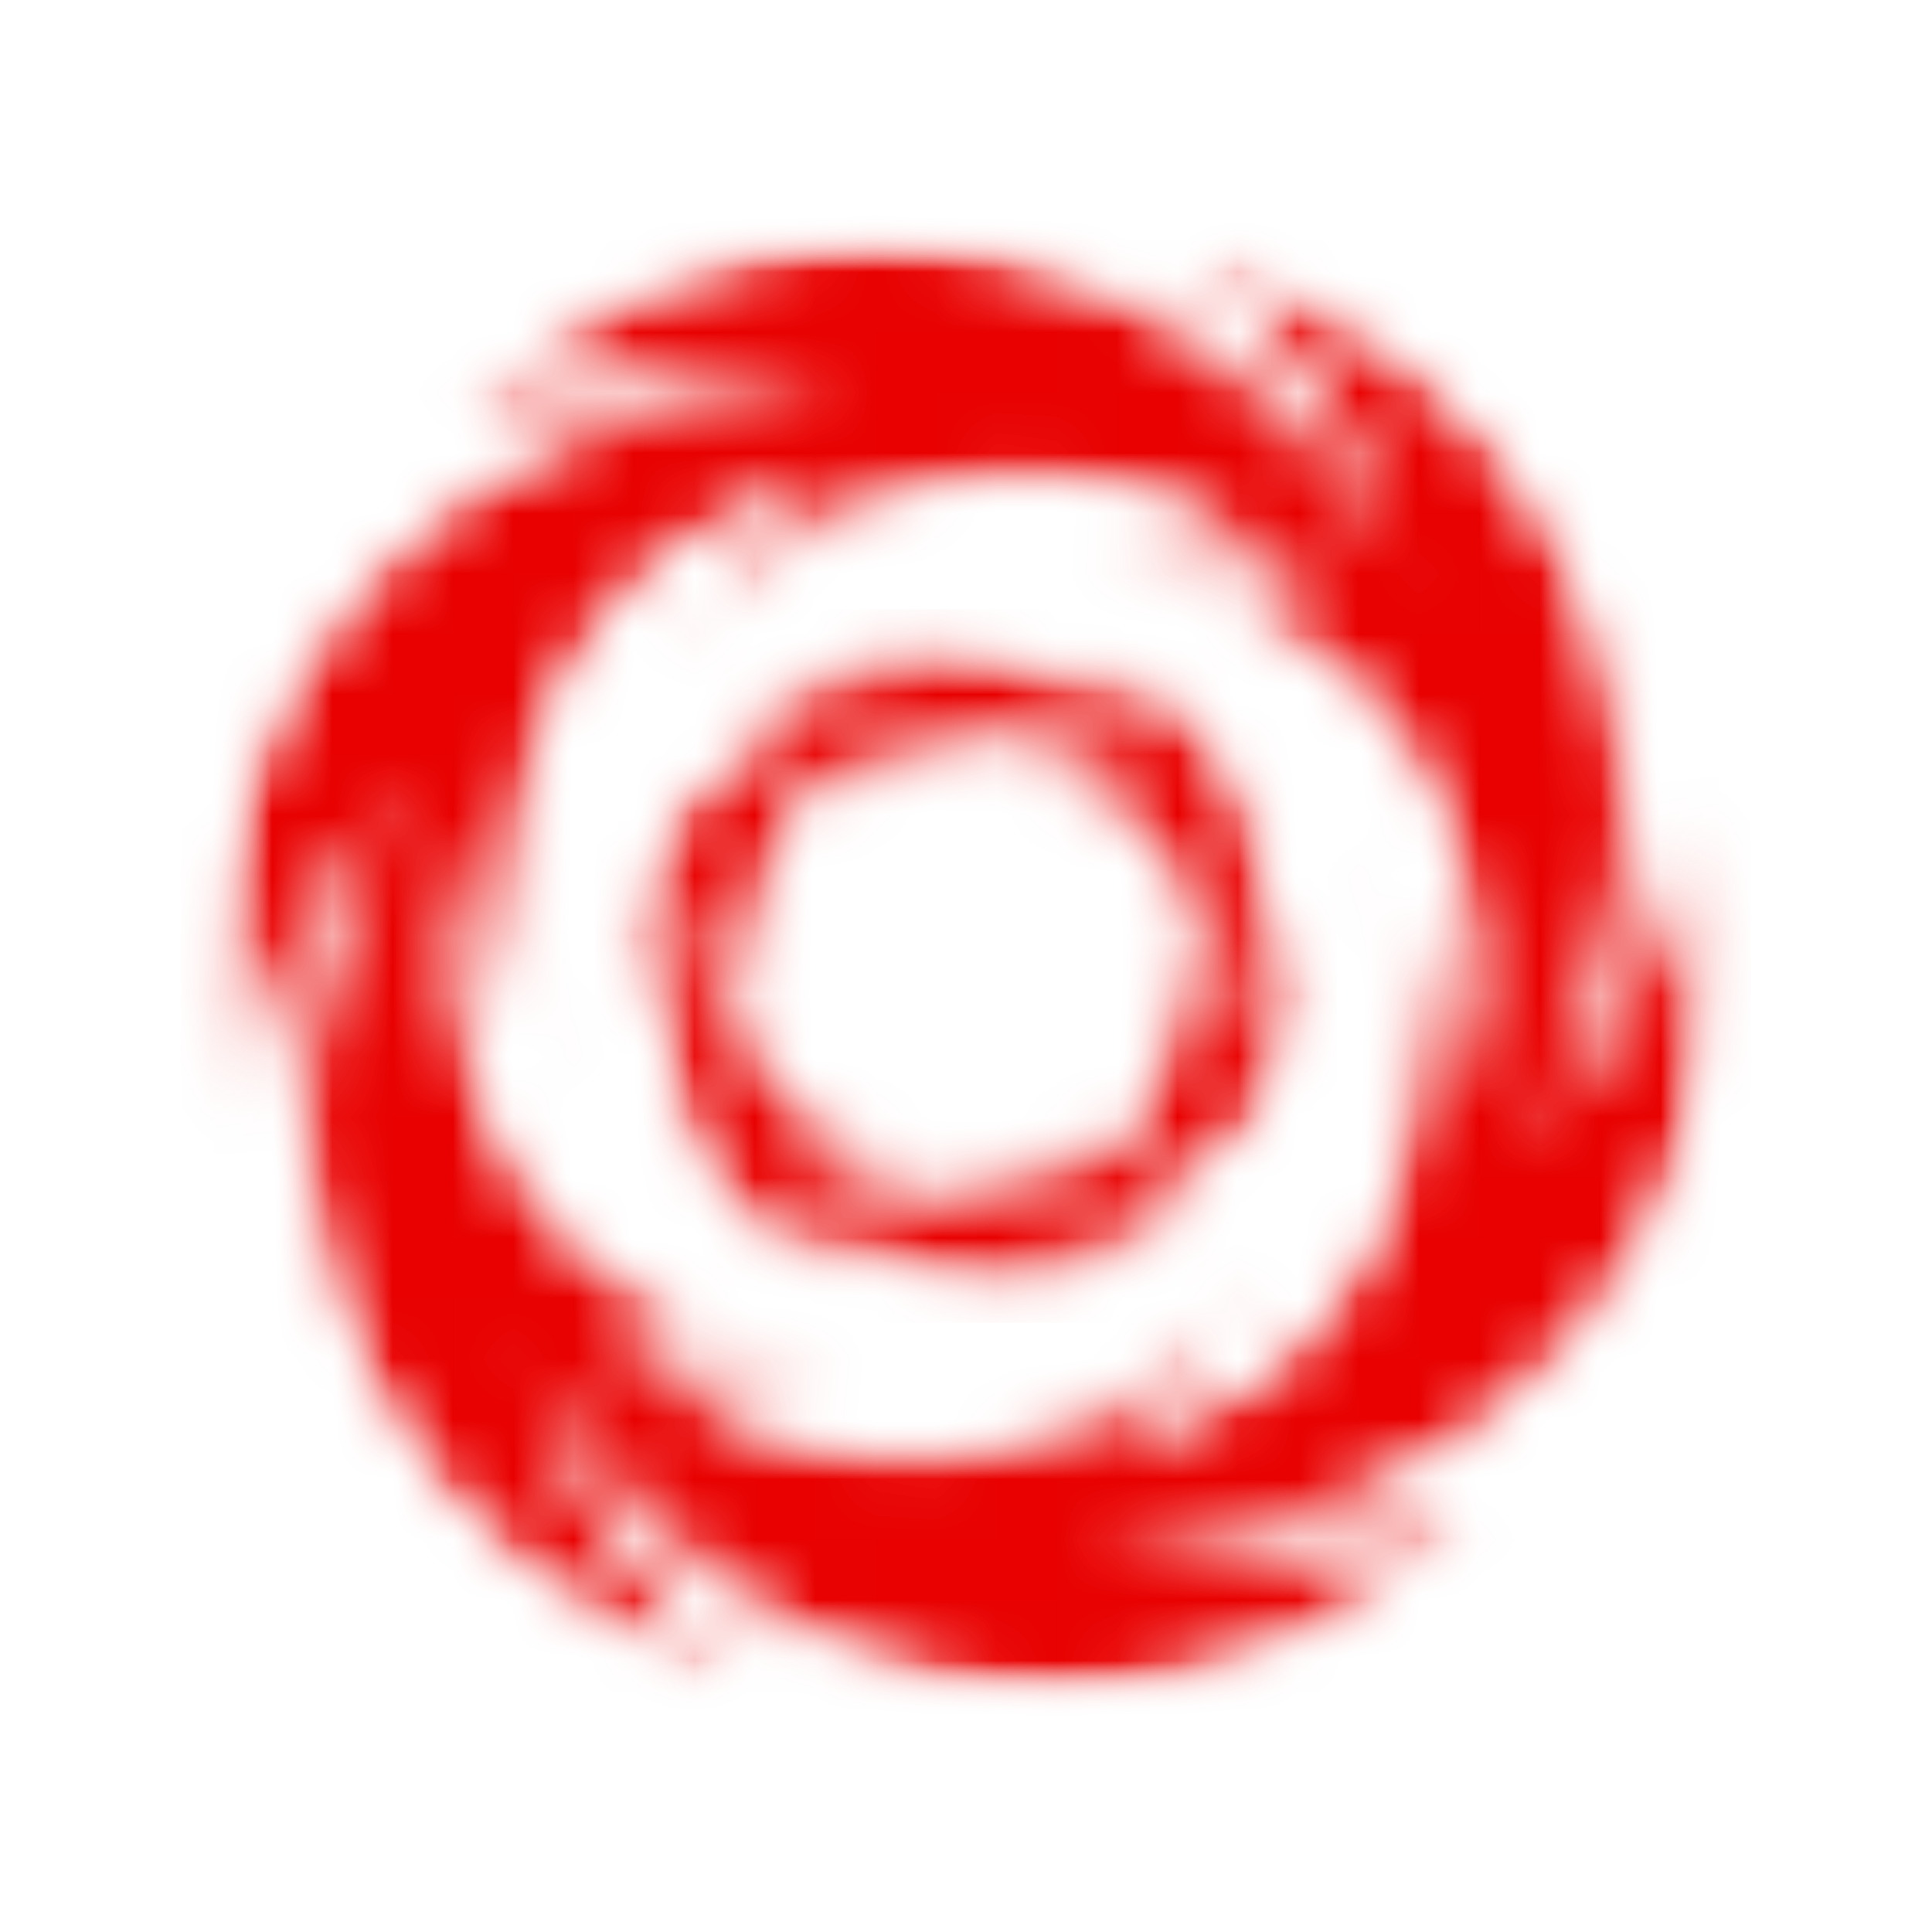 <svg width="32" height="32" viewBox="0 0 32 32" fill="none" xmlns="http://www.w3.org/2000/svg">
<mask id="mask0_1124_246" style="mask-type:luminance" maskUnits="userSpaceOnUse" x="10" y="10" width="12" height="12">
<path d="M10.326 10.496H21.674V21.505H10.326V10.496Z" fill="white"/>
</mask>
<g mask="url(#mask0_1124_246)">
<mask id="mask1_1124_246" style="mask-type:luminance" maskUnits="userSpaceOnUse" x="10" y="10" width="12" height="12">
<path d="M19.688 16.762C19.674 16.814 19.658 16.866 19.642 16.917C19.576 16.239 19.287 15.605 18.832 15.111C19.015 15.377 19.156 15.677 19.244 16.006C19.661 17.561 18.739 19.158 17.185 19.574C17.132 19.588 17.08 19.6 17.027 19.611C17.581 19.215 17.986 18.648 18.187 18.007C18.048 18.298 17.858 18.571 17.617 18.812C16.48 19.95 14.635 19.95 13.498 18.812C13.459 18.774 13.422 18.734 13.387 18.695C13.991 18.97 14.666 19.038 15.306 18.905C15.301 18.904 15.295 18.902 15.289 18.9C14.988 18.917 14.68 18.888 14.374 18.806C12.82 18.389 11.898 16.792 12.314 15.238C12.328 15.186 12.344 15.134 12.36 15.083C12.426 15.761 12.715 16.395 13.17 16.889C12.988 16.624 12.846 16.323 12.758 15.994C12.341 14.44 13.263 12.843 14.817 12.426C14.87 12.412 14.922 12.4 14.975 12.389C14.421 12.785 14.016 13.352 13.815 13.993C13.954 13.702 14.144 13.429 14.385 13.188C15.522 12.05 17.367 12.05 18.504 13.188C18.543 13.226 18.579 13.266 18.615 13.306C17.995 13.024 17.302 12.957 16.646 13.104C16.968 13.079 17.299 13.106 17.628 13.194C19.182 13.611 20.104 15.208 19.688 16.762ZM21.519 14.86C21.497 14.782 21.474 14.704 21.449 14.628C21.35 15.643 20.918 16.592 20.237 17.331C20.511 16.933 20.723 16.483 20.855 15.991C21.478 13.665 20.098 11.275 17.772 10.652C17.694 10.631 17.616 10.613 17.537 10.596C18.366 11.189 18.972 12.038 19.272 12.997C19.064 12.561 18.78 12.153 18.42 11.792C16.717 10.089 13.957 10.089 12.255 11.792C12.197 11.849 12.142 11.908 12.089 11.968C13.017 11.546 14.055 11.446 15.036 11.666C14.554 11.628 14.059 11.669 13.566 11.802C11.241 12.424 9.86 14.815 10.483 17.14C10.505 17.219 10.528 17.296 10.553 17.372C10.652 16.358 11.084 15.408 11.765 14.669C11.491 15.067 11.279 15.517 11.147 16.01C10.524 18.335 11.904 20.725 14.23 21.349C14.308 21.369 14.387 21.388 14.465 21.404C13.636 20.812 13.03 19.963 12.73 19.003C12.938 19.439 13.222 19.848 13.582 20.209C15.285 21.911 18.045 21.911 19.747 20.209C19.805 20.151 19.86 20.092 19.913 20.032C18.985 20.454 17.947 20.554 16.966 20.334C17.448 20.372 17.943 20.331 18.436 20.199C20.762 19.576 22.142 17.186 21.519 14.86Z" fill="white"/>
</mask>
<g mask="url(#mask1_1124_246)">
<mask id="mask2_1124_246" style="mask-type:luminance" maskUnits="userSpaceOnUse" x="10" y="10" width="12" height="12">
<path d="M19.688 16.762C19.674 16.814 19.658 16.866 19.642 16.917C19.576 16.239 19.287 15.605 18.832 15.111C19.015 15.377 19.156 15.677 19.244 16.006C19.661 17.561 18.739 19.158 17.185 19.574C17.132 19.588 17.08 19.6 17.027 19.611C17.581 19.215 17.986 18.648 18.187 18.007C18.048 18.298 17.858 18.571 17.617 18.812C16.48 19.95 14.635 19.95 13.498 18.812C13.459 18.774 13.422 18.734 13.387 18.695C13.991 18.97 14.666 19.038 15.306 18.905C15.301 18.904 15.295 18.902 15.289 18.9C14.988 18.917 14.68 18.888 14.374 18.806C12.82 18.389 11.898 16.792 12.314 15.238C12.328 15.186 12.344 15.134 12.36 15.083C12.426 15.761 12.715 16.395 13.17 16.889C12.988 16.624 12.846 16.323 12.758 15.994C12.341 14.44 13.263 12.843 14.817 12.426C14.87 12.412 14.922 12.4 14.975 12.389C14.421 12.785 14.016 13.352 13.815 13.993C13.954 13.702 14.144 13.429 14.385 13.188C15.522 12.05 17.367 12.05 18.504 13.188C18.543 13.226 18.579 13.266 18.615 13.306C17.995 13.024 17.302 12.957 16.646 13.104C16.968 13.079 17.299 13.106 17.628 13.194C19.182 13.611 20.104 15.208 19.688 16.762ZM21.519 14.86C21.497 14.782 21.474 14.704 21.449 14.628C21.35 15.643 20.918 16.592 20.237 17.331C20.511 16.933 20.723 16.483 20.855 15.991C21.478 13.665 20.098 11.275 17.772 10.652C17.694 10.631 17.616 10.613 17.537 10.596C18.366 11.189 18.972 12.038 19.272 12.997C19.064 12.561 18.78 12.153 18.42 11.792C16.717 10.089 13.957 10.089 12.255 11.792C12.197 11.849 12.142 11.908 12.089 11.968C13.017 11.546 14.055 11.446 15.036 11.666C14.554 11.628 14.059 11.669 13.566 11.802C11.241 12.424 9.86 14.815 10.483 17.14C10.505 17.219 10.528 17.296 10.553 17.372C10.652 16.358 11.084 15.408 11.765 14.669C11.491 15.067 11.279 15.517 11.147 16.01C10.524 18.335 11.904 20.725 14.23 21.349C14.308 21.369 14.387 21.388 14.465 21.404C13.636 20.812 13.03 19.963 12.73 19.003C12.938 19.439 13.222 19.848 13.582 20.209C15.285 21.911 18.045 21.911 19.747 20.209C19.805 20.151 19.86 20.092 19.913 20.032C18.985 20.454 17.947 20.554 16.966 20.334C17.448 20.372 17.943 20.331 18.436 20.199C20.762 19.576 22.142 17.186 21.519 14.86Z" fill="white"/>
</mask>
<g mask="url(#mask2_1124_246)">
<path d="M9.859 10.09V21.911H22.14V10.09H9.859Z" fill="#E90000"/>
</g>
</g>
</g>
<mask id="mask3_1124_246" style="mask-type:luminance" maskUnits="userSpaceOnUse" x="3" y="3" width="26" height="26">
<path d="M3.518 3.928H28.482V28.071H3.518V3.928Z" fill="white"/>
</mask>
<g mask="url(#mask3_1124_246)">
<mask id="mask4_1124_246" style="mask-type:luminance" maskUnits="userSpaceOnUse" x="3" y="3" width="26" height="26">
<path d="M18.26 23.947C19.48 23.076 20.371 21.827 20.811 20.416C20.506 21.057 20.089 21.658 19.558 22.189C17.055 24.692 12.995 24.692 10.492 22.189C10.408 22.104 10.326 22.018 10.248 21.93C11.579 22.535 13.063 22.686 14.473 22.394C14.46 22.39 14.447 22.386 14.433 22.383C13.772 22.419 13.094 22.355 12.42 22.175C9 21.258 6.97 17.743 7.887 14.323C7.918 14.208 7.952 14.094 7.989 13.982C8.134 15.474 8.77 16.87 9.771 17.957C9.369 17.372 9.057 16.711 8.863 15.986C7.947 12.566 9.976 9.051 13.396 8.134C13.511 8.103 13.627 8.076 13.742 8.052C12.523 8.924 11.632 10.172 11.191 11.583C11.497 10.942 11.914 10.341 12.444 9.811C14.948 7.307 19.007 7.307 21.51 9.811C21.595 9.896 21.676 9.982 21.755 10.07C20.39 9.45 18.863 9.302 17.421 9.626C18.129 9.57 18.858 9.631 19.582 9.825C23.002 10.742 25.032 14.257 24.116 17.677C24.085 17.792 24.05 17.905 24.014 18.017C23.868 16.526 23.233 15.13 22.231 14.043C22.633 14.627 22.945 15.289 23.14 16.014C24.056 19.434 22.026 22.949 18.606 23.865C18.491 23.896 18.375 23.923 18.26 23.947ZM21.36 25.241C26.478 23.869 29.515 18.608 28.144 13.491C28.098 13.318 28.046 13.148 27.991 12.98C27.774 15.213 26.823 17.302 25.325 18.928C25.926 18.053 26.393 17.064 26.683 15.979C28.055 10.861 25.018 5.601 19.9 4.229C19.727 4.183 19.554 4.143 19.381 4.106C21.206 5.411 22.54 7.279 23.199 9.39C22.742 8.431 22.118 7.532 21.324 6.738C17.578 2.992 11.503 2.992 7.757 6.738C7.63 6.865 7.509 6.994 7.391 7.126C9.433 6.198 11.718 5.977 13.876 6.461C12.817 6.378 11.726 6.469 10.642 6.759C5.524 8.131 2.487 13.391 3.858 18.509C3.904 18.681 3.956 18.851 4.011 19.019C4.228 16.786 5.18 14.697 6.678 13.071C6.076 13.946 5.61 14.936 5.319 16.021C3.948 21.139 6.985 26.399 12.103 27.77C12.275 27.817 12.448 27.857 12.621 27.893C10.796 26.589 9.463 24.721 8.803 22.609C9.26 23.568 9.884 24.467 10.678 25.262C14.425 29.008 20.499 29.008 24.246 25.262C24.372 25.135 24.493 25.006 24.611 24.874C22.569 25.802 20.284 26.023 18.126 25.538C19.185 25.622 20.276 25.531 21.36 25.241Z" fill="white"/>
</mask>
<g mask="url(#mask4_1124_246)">
<mask id="mask5_1124_246" style="mask-type:luminance" maskUnits="userSpaceOnUse" x="3" y="3" width="26" height="26">
<path d="M18.26 23.947C19.48 23.076 20.371 21.827 20.811 20.416C20.506 21.057 20.089 21.658 19.558 22.189C17.055 24.692 12.995 24.692 10.492 22.189C10.408 22.104 10.326 22.018 10.248 21.93C11.579 22.535 13.063 22.686 14.473 22.394C14.46 22.39 14.447 22.386 14.433 22.383C13.772 22.419 13.094 22.355 12.42 22.175C9 21.258 6.97 17.743 7.887 14.323C7.918 14.208 7.952 14.094 7.989 13.982C8.134 15.474 8.77 16.87 9.771 17.957C9.369 17.372 9.057 16.711 8.863 15.986C7.947 12.566 9.976 9.051 13.396 8.134C13.511 8.103 13.627 8.076 13.742 8.052C12.523 8.924 11.632 10.172 11.191 11.583C11.497 10.942 11.914 10.341 12.444 9.811C14.948 7.307 19.007 7.307 21.51 9.811C21.595 9.896 21.676 9.982 21.755 10.07C20.39 9.45 18.863 9.302 17.421 9.626C18.129 9.57 18.858 9.631 19.582 9.825C23.002 10.742 25.032 14.257 24.116 17.677C24.085 17.792 24.05 17.905 24.014 18.017C23.868 16.526 23.233 15.13 22.231 14.043C22.633 14.627 22.945 15.289 23.14 16.014C24.056 19.434 22.026 22.949 18.606 23.865C18.491 23.896 18.375 23.923 18.26 23.947ZM21.36 25.241C26.478 23.869 29.515 18.608 28.144 13.491C28.098 13.318 28.046 13.148 27.991 12.98C27.774 15.213 26.823 17.302 25.325 18.928C25.926 18.053 26.393 17.064 26.683 15.979C28.055 10.861 25.018 5.601 19.9 4.229C19.727 4.183 19.554 4.143 19.381 4.106C21.206 5.411 22.54 7.279 23.199 9.39C22.742 8.431 22.118 7.532 21.324 6.738C17.578 2.992 11.503 2.992 7.757 6.738C7.63 6.865 7.509 6.994 7.391 7.126C9.433 6.198 11.718 5.977 13.876 6.461C12.817 6.378 11.726 6.469 10.642 6.759C5.524 8.131 2.487 13.391 3.858 18.509C3.904 18.681 3.956 18.851 4.011 19.019C4.228 16.786 5.18 14.697 6.678 13.071C6.076 13.946 5.61 14.936 5.319 16.021C3.948 21.139 6.985 26.399 12.103 27.77C12.275 27.817 12.448 27.857 12.621 27.893C10.796 26.589 9.463 24.721 8.803 22.609C9.26 23.568 9.884 24.467 10.678 25.262C14.425 29.008 20.499 29.008 24.246 25.262C24.372 25.135 24.493 25.006 24.611 24.874C22.569 25.802 20.284 26.023 18.126 25.538C19.185 25.622 20.276 25.531 21.36 25.241Z" fill="white"/>
</mask>
<g mask="url(#mask5_1124_246)">
<path d="M3 3V29H29V3H3Z" fill="#E90000"/>
</g>
</g>
</g>
</svg>
